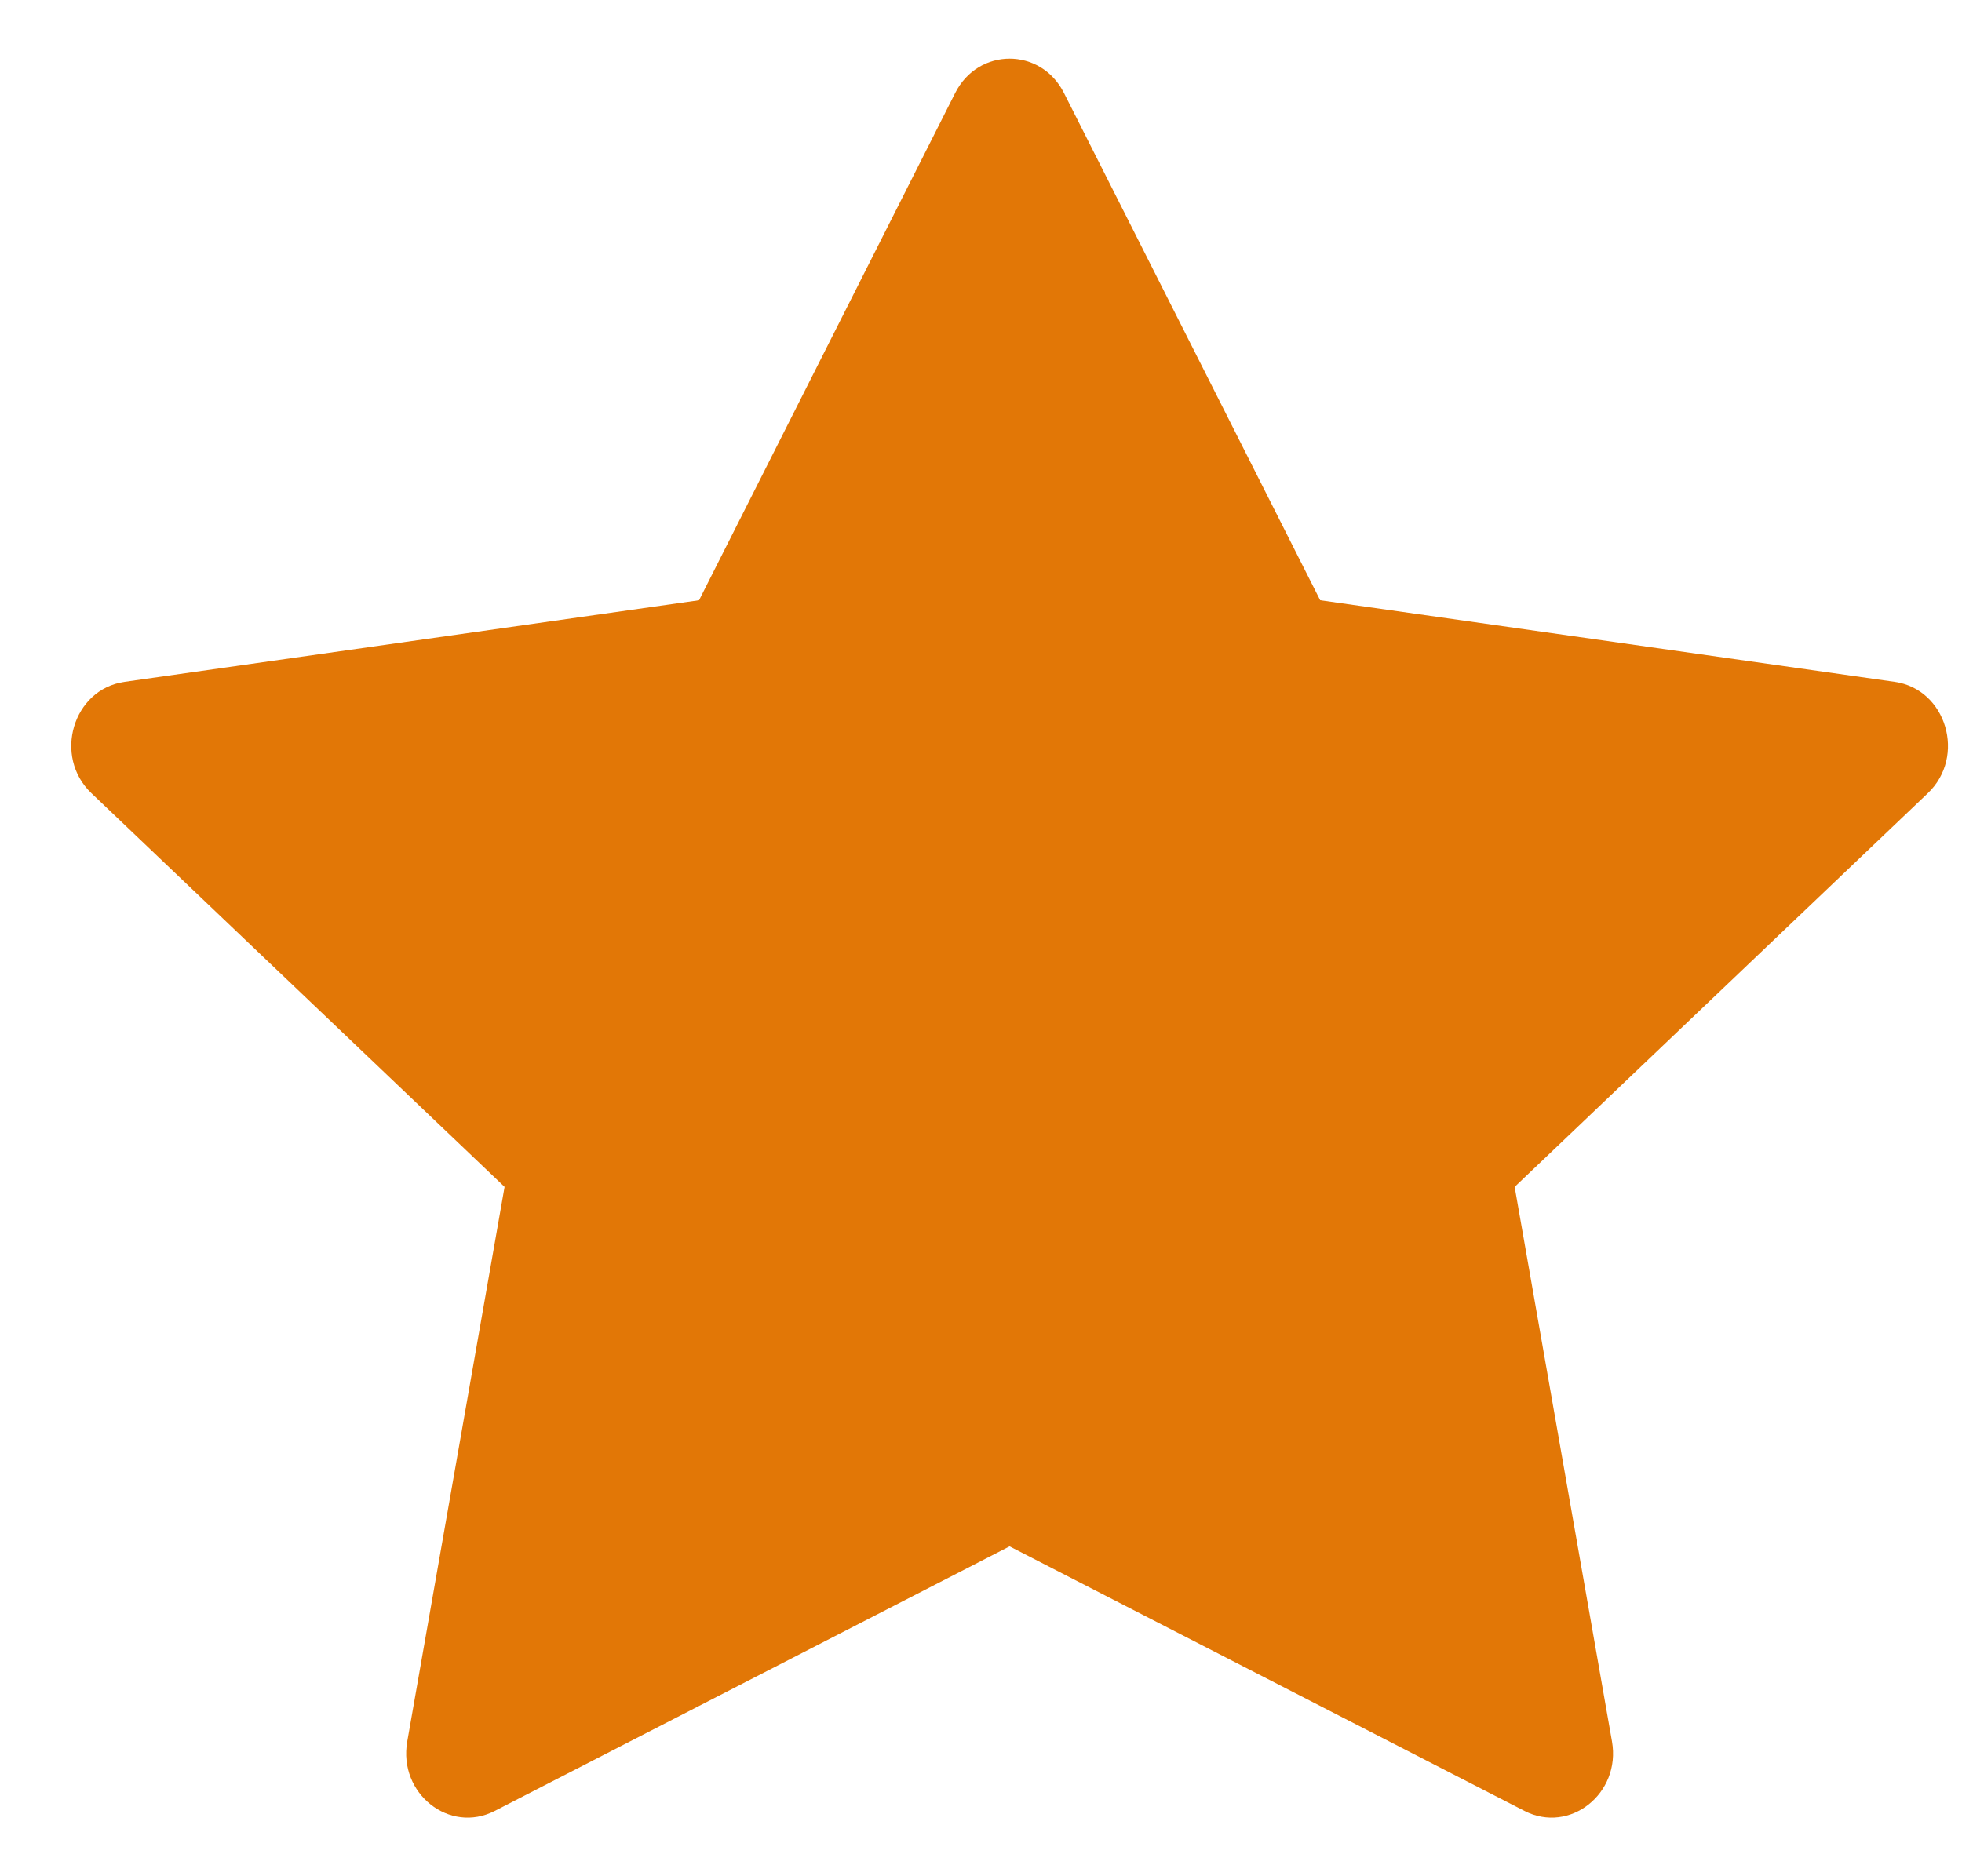 <svg width="23" height="22" viewBox="0 0 23 22" fill="none" xmlns="http://www.w3.org/2000/svg">
<path d="M5.8 21.234C5.269 21.507 4.667 21.03 4.774 20.42L5.915 13.917L1.072 9.301C0.619 8.87 0.854 8.081 1.46 7.995L8.195 7.038L11.198 1.089C11.469 0.554 12.202 0.554 12.472 1.089L15.476 7.038L22.211 7.995C22.817 8.081 23.052 8.87 22.599 9.301L17.756 13.917L18.897 20.42C19.004 21.03 18.402 21.507 17.871 21.234L11.835 18.132L5.8 21.234Z" fill="#E27706"/>
</svg>
